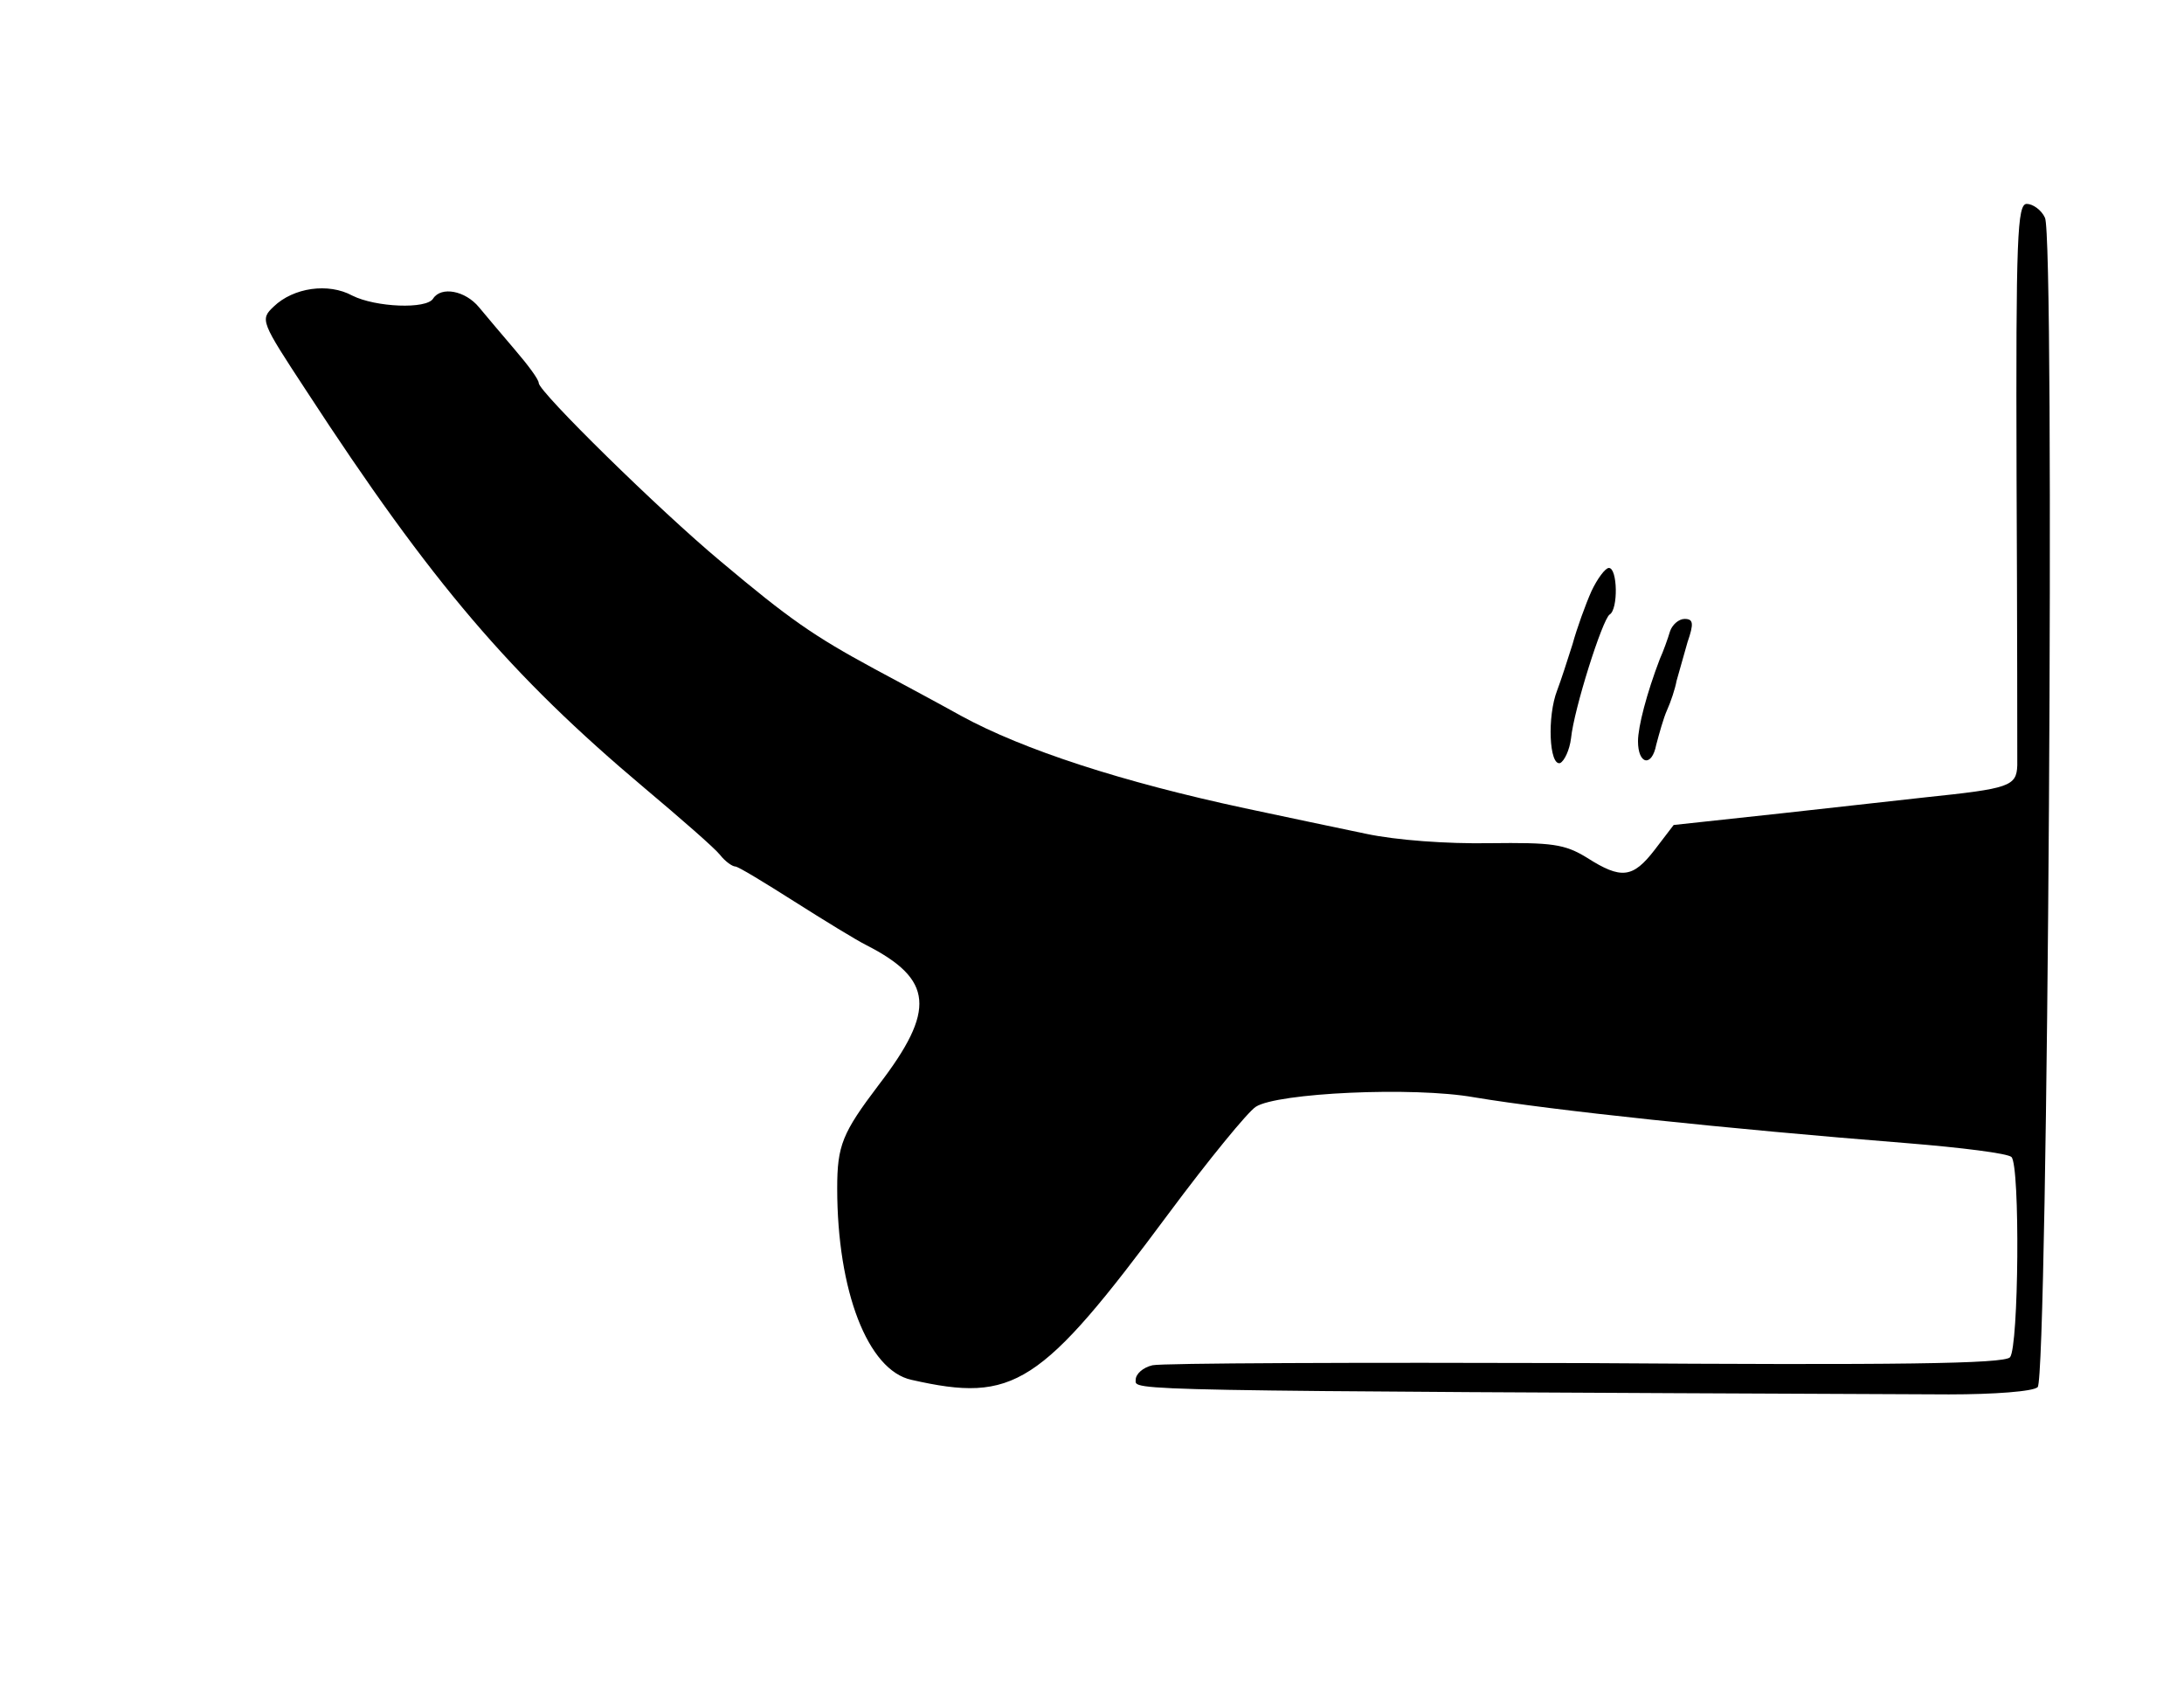 <?xml version="1.0" standalone="no"?>
<!DOCTYPE svg PUBLIC "-//W3C//DTD SVG 20010904//EN"
 "http://www.w3.org/TR/2001/REC-SVG-20010904/DTD/svg10.dtd">
<svg version="1.0" xmlns="http://www.w3.org/2000/svg"
 width="300pt" height="232pt" viewBox="0 0 300 232"
 preserveAspectRatio="xMidYMid meet">
<g transform="translate(0,232) scale(0.1,-0.1)"
fill="#000000" stroke="none">
<path d="M2770 1668 c1 -205 1 -385 1 -399 -1 -29 -11 -32 -126 -44 -27 -3
-117 -13 -198 -22 l-148 -16 -26 -34 c-30 -39 -46 -41 -93 -11 -31 19 -48 21
-134 20 -58 -1 -128 4 -170 13 -39 8 -114 24 -166 35 -168 36 -304 80 -390
127 -25 14 -79 43 -120 65 -83 45 -116 68 -210 147 -84 70 -250 233 -250 245
0 5 -15 25 -33 46 -17 20 -40 47 -49 58 -19 23 -52 29 -63 12 -9 -15 -79 -12
-111 4 -33 18 -81 11 -108 -15 -19 -18 -18 -20 45 -116 172 -264 281 -391 464
-545 50 -42 97 -83 104 -92 7 -9 17 -16 21 -16 4 0 40 -22 81 -48 41 -26 85
-53 99 -60 92 -47 96 -89 17 -192 -50 -66 -57 -83 -57 -142 0 -141 42 -250
102 -263 141 -32 177 -9 353 228 55 74 109 140 120 147 29 19 216 28 300 13
108 -18 344 -43 595 -63 74 -6 138 -14 143 -19 12 -12 10 -261 -2 -275 -8 -9
-154 -11 -583 -8 -315 1 -583 0 -595 -3 -13 -3 -23 -12 -23 -20 0 -15 -32 -15
1117 -20 62 0 116 4 122 10 14 14 24 1581 10 1606 -5 11 -17 19 -25 19 -13 0
-15 -45 -14 -372z"/>
<path d="M2186 1508 c-8 -18 -20 -51 -26 -73 -7 -22 -16 -50 -21 -63 -14 -36
-11 -104 4 -100 6 3 13 18 15 34 4 40 43 163 53 170 12 7 11 64 -1 64 -5 0
-16 -15 -24 -32z"/>
<path d="M2294 1453 c-3 -10 -9 -27 -14 -38 -18 -47 -30 -93 -30 -113 0 -32
19 -36 25 -5 4 15 10 37 15 48 5 11 11 29 13 40 3 11 10 35 15 53 9 26 8 32
-4 32 -8 0 -17 -8 -20 -17z"/>
</g>
</svg>
